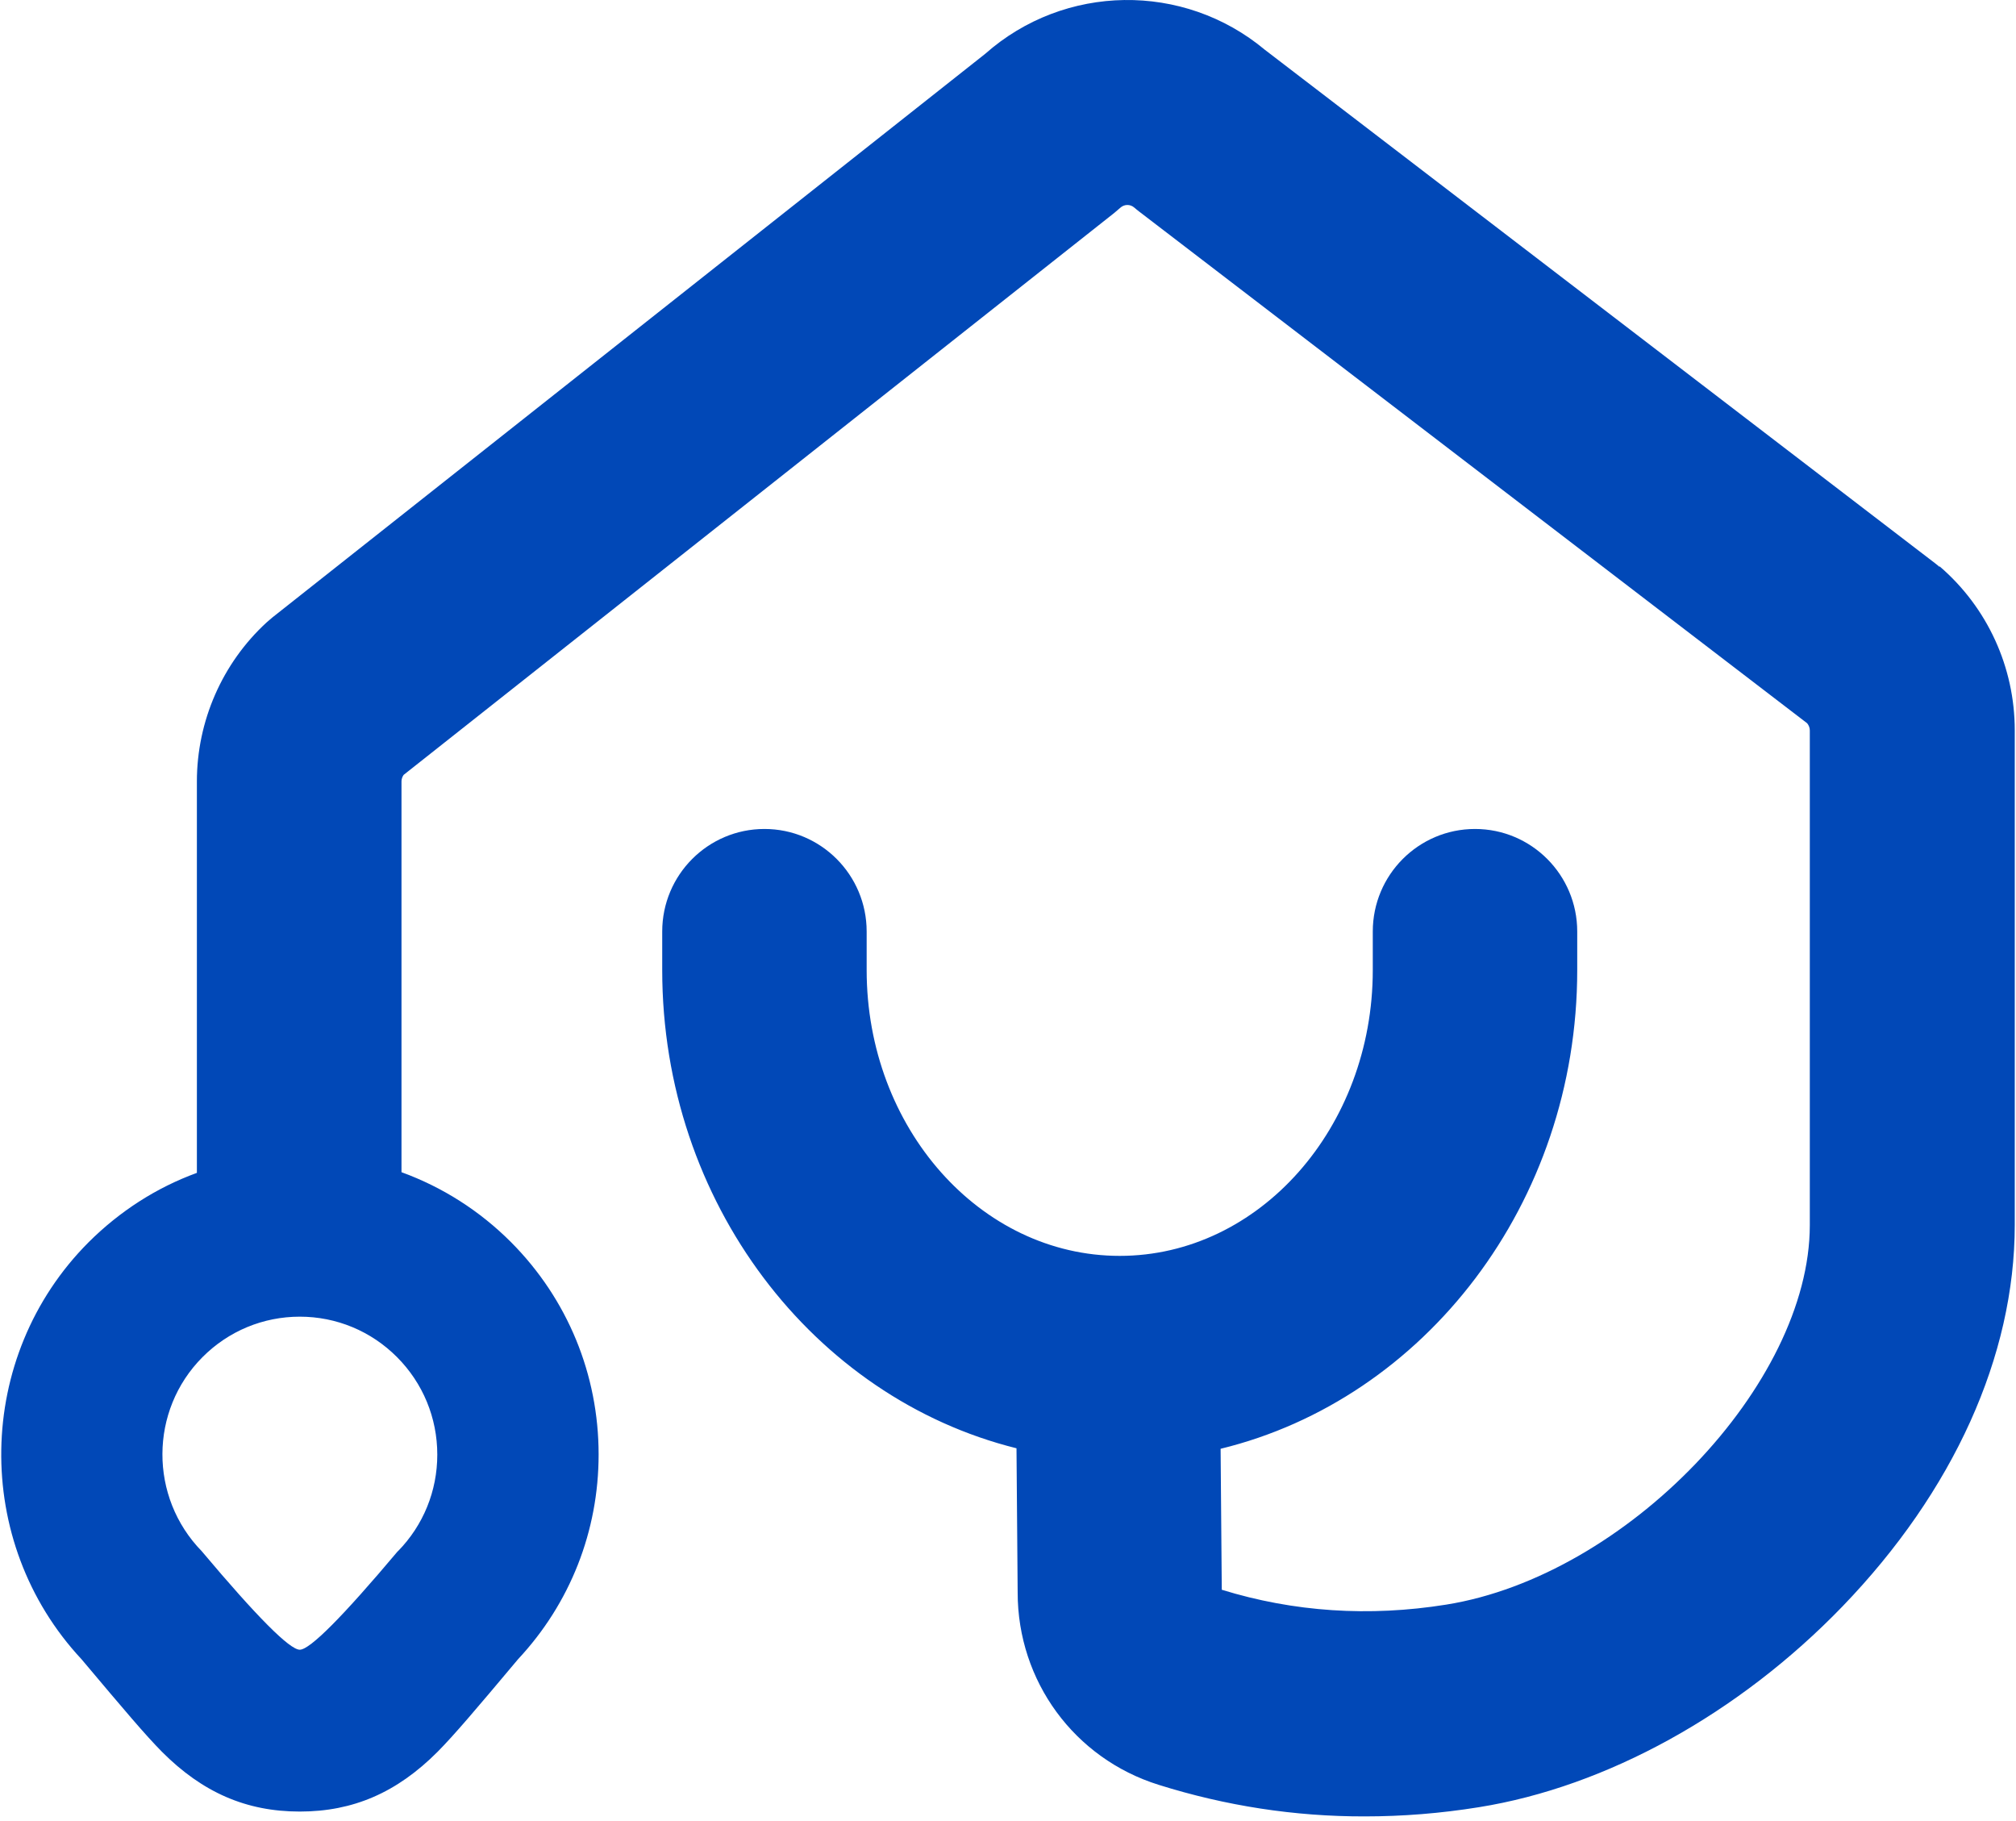 <svg width="310" height="280" viewBox="0 0 310 280" fill="none" xmlns="http://www.w3.org/2000/svg">
<path d="M298.211 87.141C297.981 86.936 297.75 86.756 297.52 86.576L194.503 7.66C181.984 -2.792 163.68 -2.51 151.494 8.276L41.872 94.948C41.565 95.205 41.258 95.462 40.976 95.719C34.166 101.985 30.275 110.896 30.275 120.167V180.337C24.079 182.597 18.422 186.218 13.609 191.02C-3.902 208.586 -4.286 237.091 12.534 255.119C19.215 263.055 22.339 266.753 24.899 269.346C31.145 275.612 37.878 278.54 46.096 278.54C54.314 278.54 61.047 275.612 67.293 269.346C69.853 266.753 72.977 263.08 79.659 255.119C87.671 246.542 92.049 235.422 92.049 223.635C92.049 211.359 87.287 199.751 78.609 191.02C73.745 186.141 68.01 182.52 61.738 180.234V120.141C61.738 119.782 61.866 119.422 62.071 119.14L171.36 32.724C171.667 32.467 171.974 32.21 172.256 31.954C172.87 31.389 173.792 31.363 174.432 31.928C174.662 32.133 174.893 32.313 175.123 32.493L277.884 111.204C278.14 111.513 278.294 111.898 278.294 112.309V188.375C278.294 212.849 250.082 242.304 222.382 246.722C210.529 248.622 198.932 247.852 187.872 244.436L187.693 222.761C219.028 215.134 242.53 185.036 242.53 149.16V143.228C242.53 134.522 235.49 127.46 226.811 127.46C218.132 127.46 211.092 134.522 211.092 143.228V149.16C211.092 173.377 193.633 193.1 172.179 193.1C150.726 193.1 133.266 173.403 133.266 149.16V143.228C133.266 134.522 126.226 127.46 117.547 127.46C108.869 127.46 101.829 134.522 101.829 143.228V149.16C101.829 184.908 125.125 214.929 156.307 222.684L156.486 244.873C156.486 258.483 165.19 270.374 178.17 274.431C188.487 277.667 199.085 279.31 209.863 279.285C215.649 279.285 221.512 278.822 227.4 277.872C247.01 274.739 267.388 263.491 283.312 247.004C300.387 229.31 309.808 208.483 309.808 188.349V112.283C309.808 102.601 305.61 93.408 298.262 87.09L298.211 87.141ZM61.175 238.504C52.675 248.605 47.649 253.655 46.096 253.655C44.543 253.655 39.517 248.605 31.017 238.504C22.927 230.209 22.953 216.881 31.145 208.663C35.139 204.657 40.464 202.448 46.096 202.448C51.728 202.448 57.053 204.657 61.047 208.663C65.04 212.669 67.242 218.01 67.242 223.66C67.242 229.259 65.092 234.523 61.2 238.504H61.175Z" fill="#0148B7"/>
</svg>
